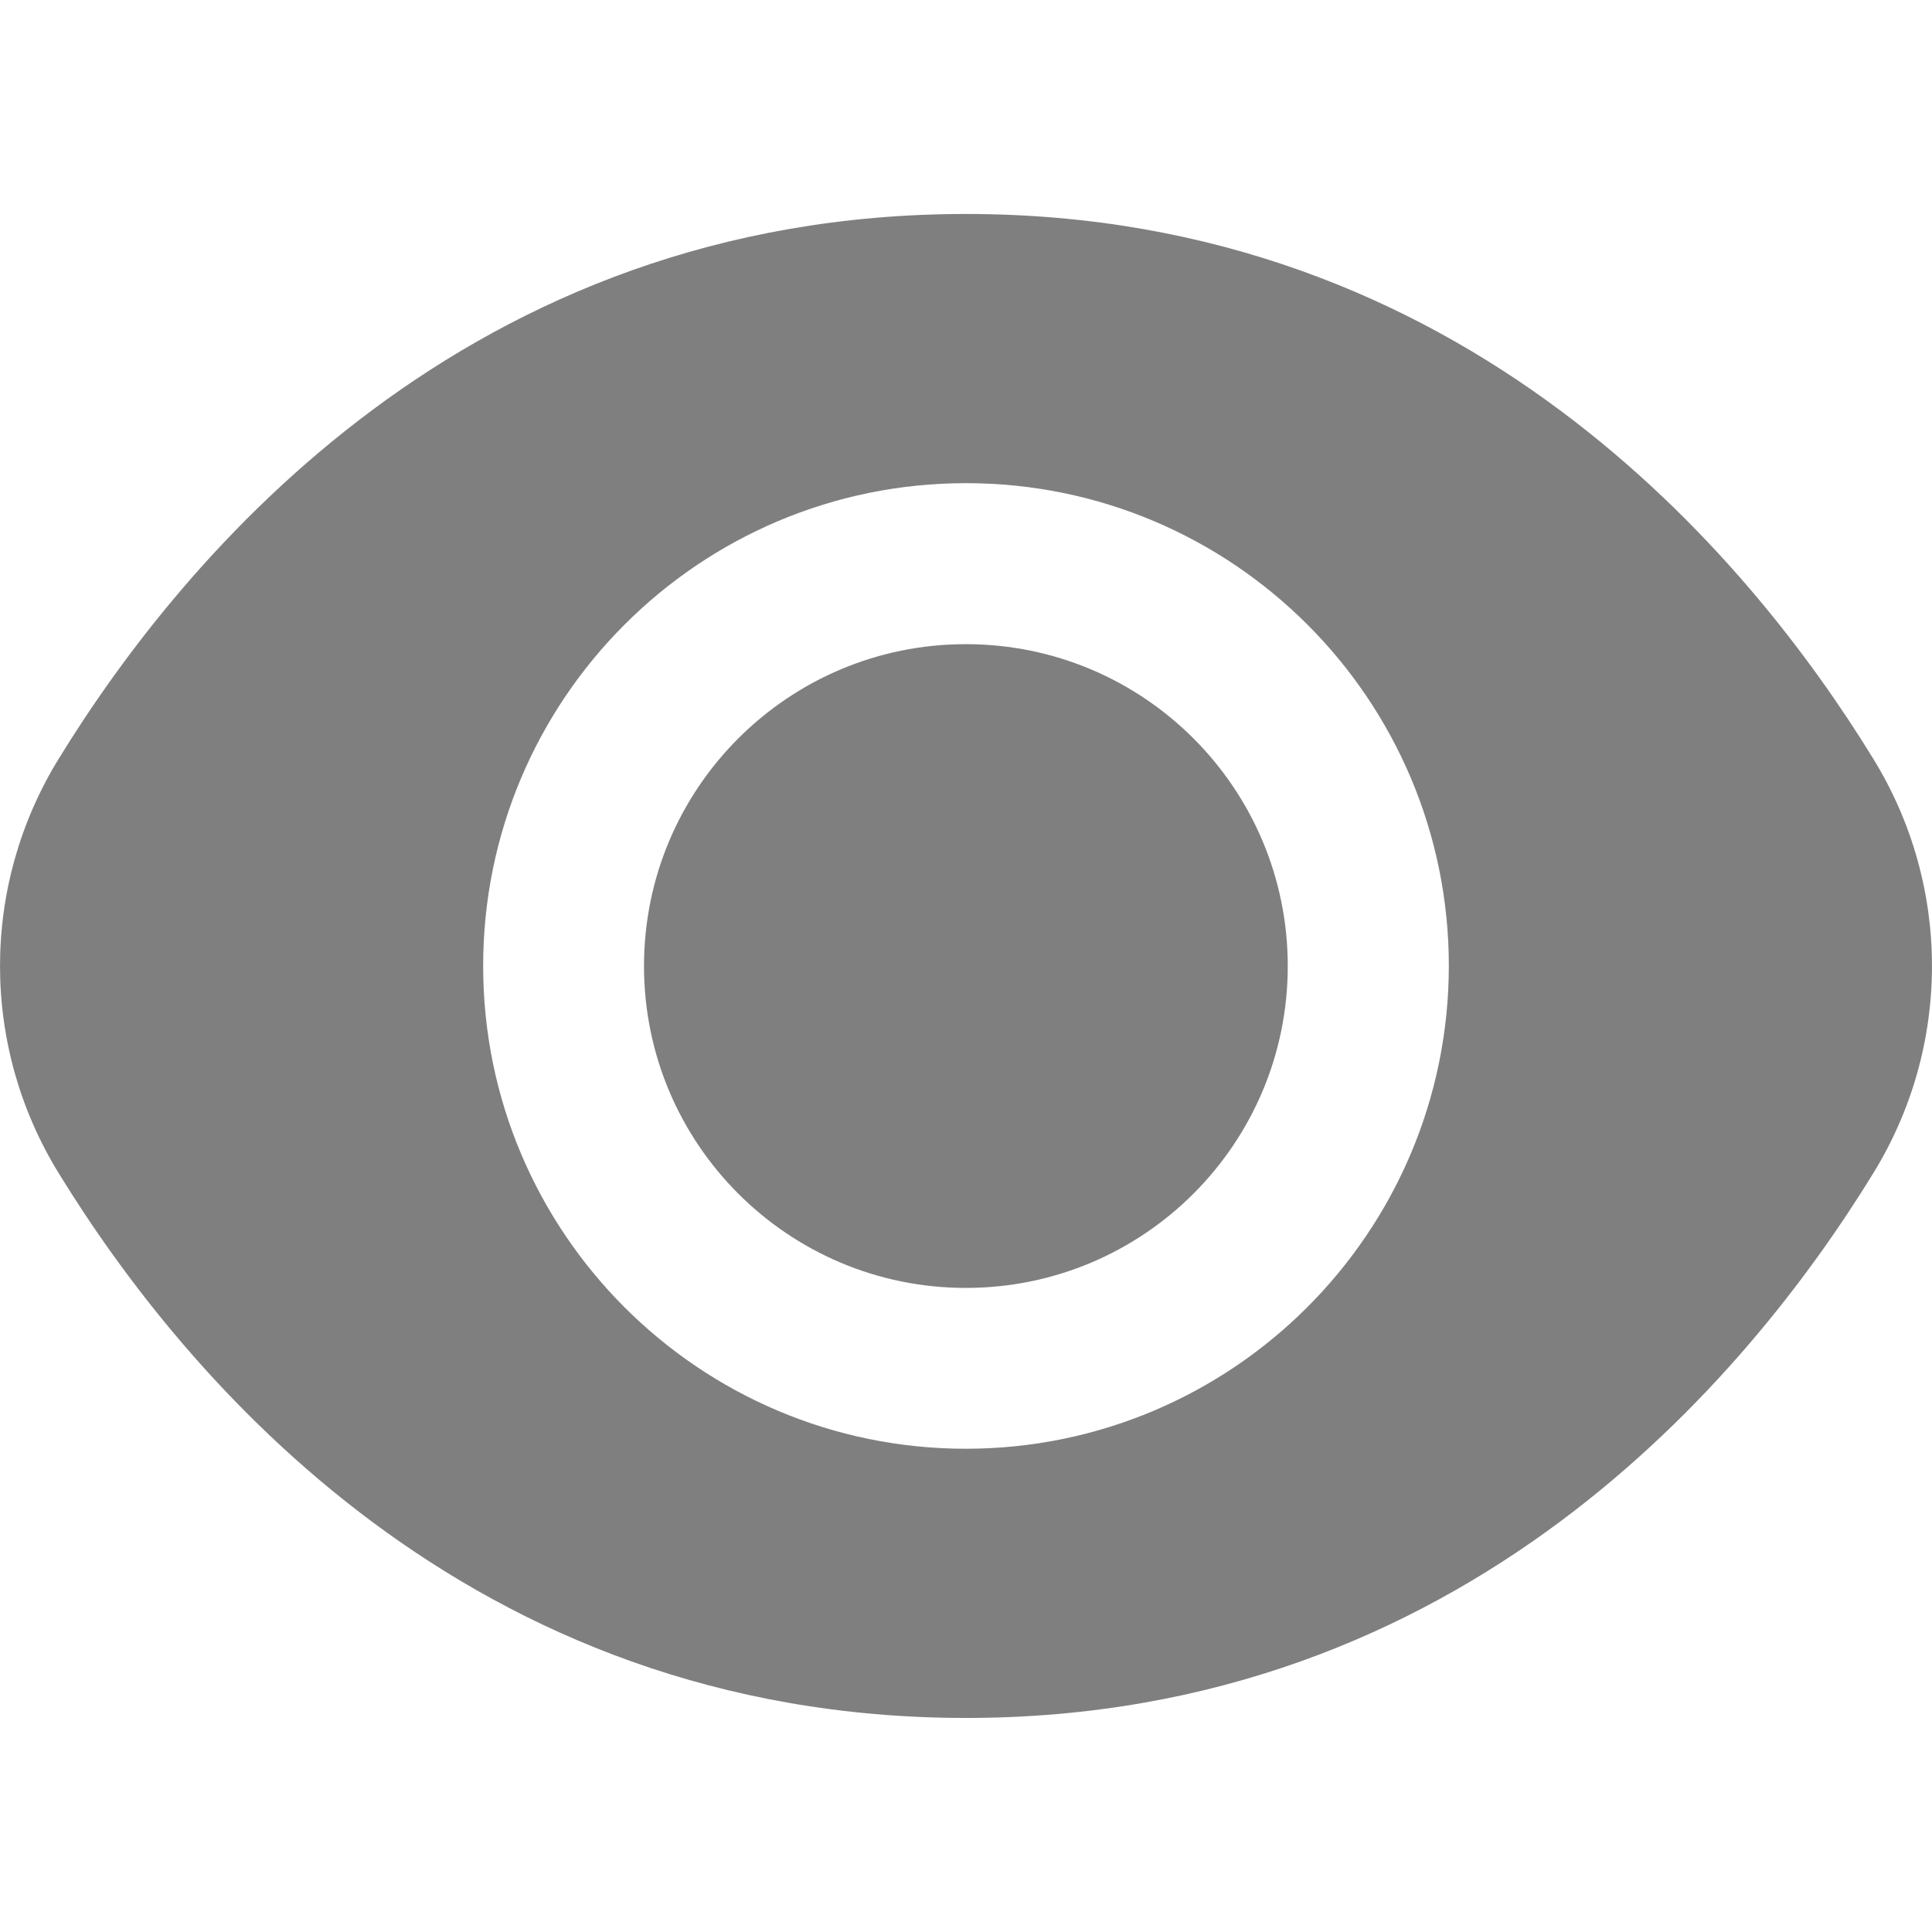 <svg width="24" height="24" viewBox="0 0 24 24" fill="none" xmlns="http://www.w3.org/2000/svg">
<path d="M11.998 15.999C14.207 15.999 15.997 14.209 15.997 12.001C15.997 9.792 14.207 8.002 11.998 8.002C9.79 8.002 8 9.792 8 12.001C8 14.209 9.79 15.999 11.998 15.999Z" fill="black" fill-opacity="0.5"/>
<path d="M23.267 9.42C21.716 6.895 18.19 2.658 12 2.658C5.81 2.658 2.284 6.895 0.733 9.42C-0.244 11.001 -0.244 12.999 0.733 14.58C2.284 17.105 5.81 21.341 12 21.341C18.19 21.341 21.716 17.105 23.267 14.58C24.244 12.999 24.244 11.001 23.267 9.42ZM12 17.997C8.688 17.997 6.002 15.312 6.002 12C6.002 8.687 8.688 6.002 12 6.002C15.312 6.002 17.998 8.687 17.998 12C17.994 15.311 15.311 17.994 12 17.997Z" fill="black" fill-opacity="0.5"/>
</svg>

